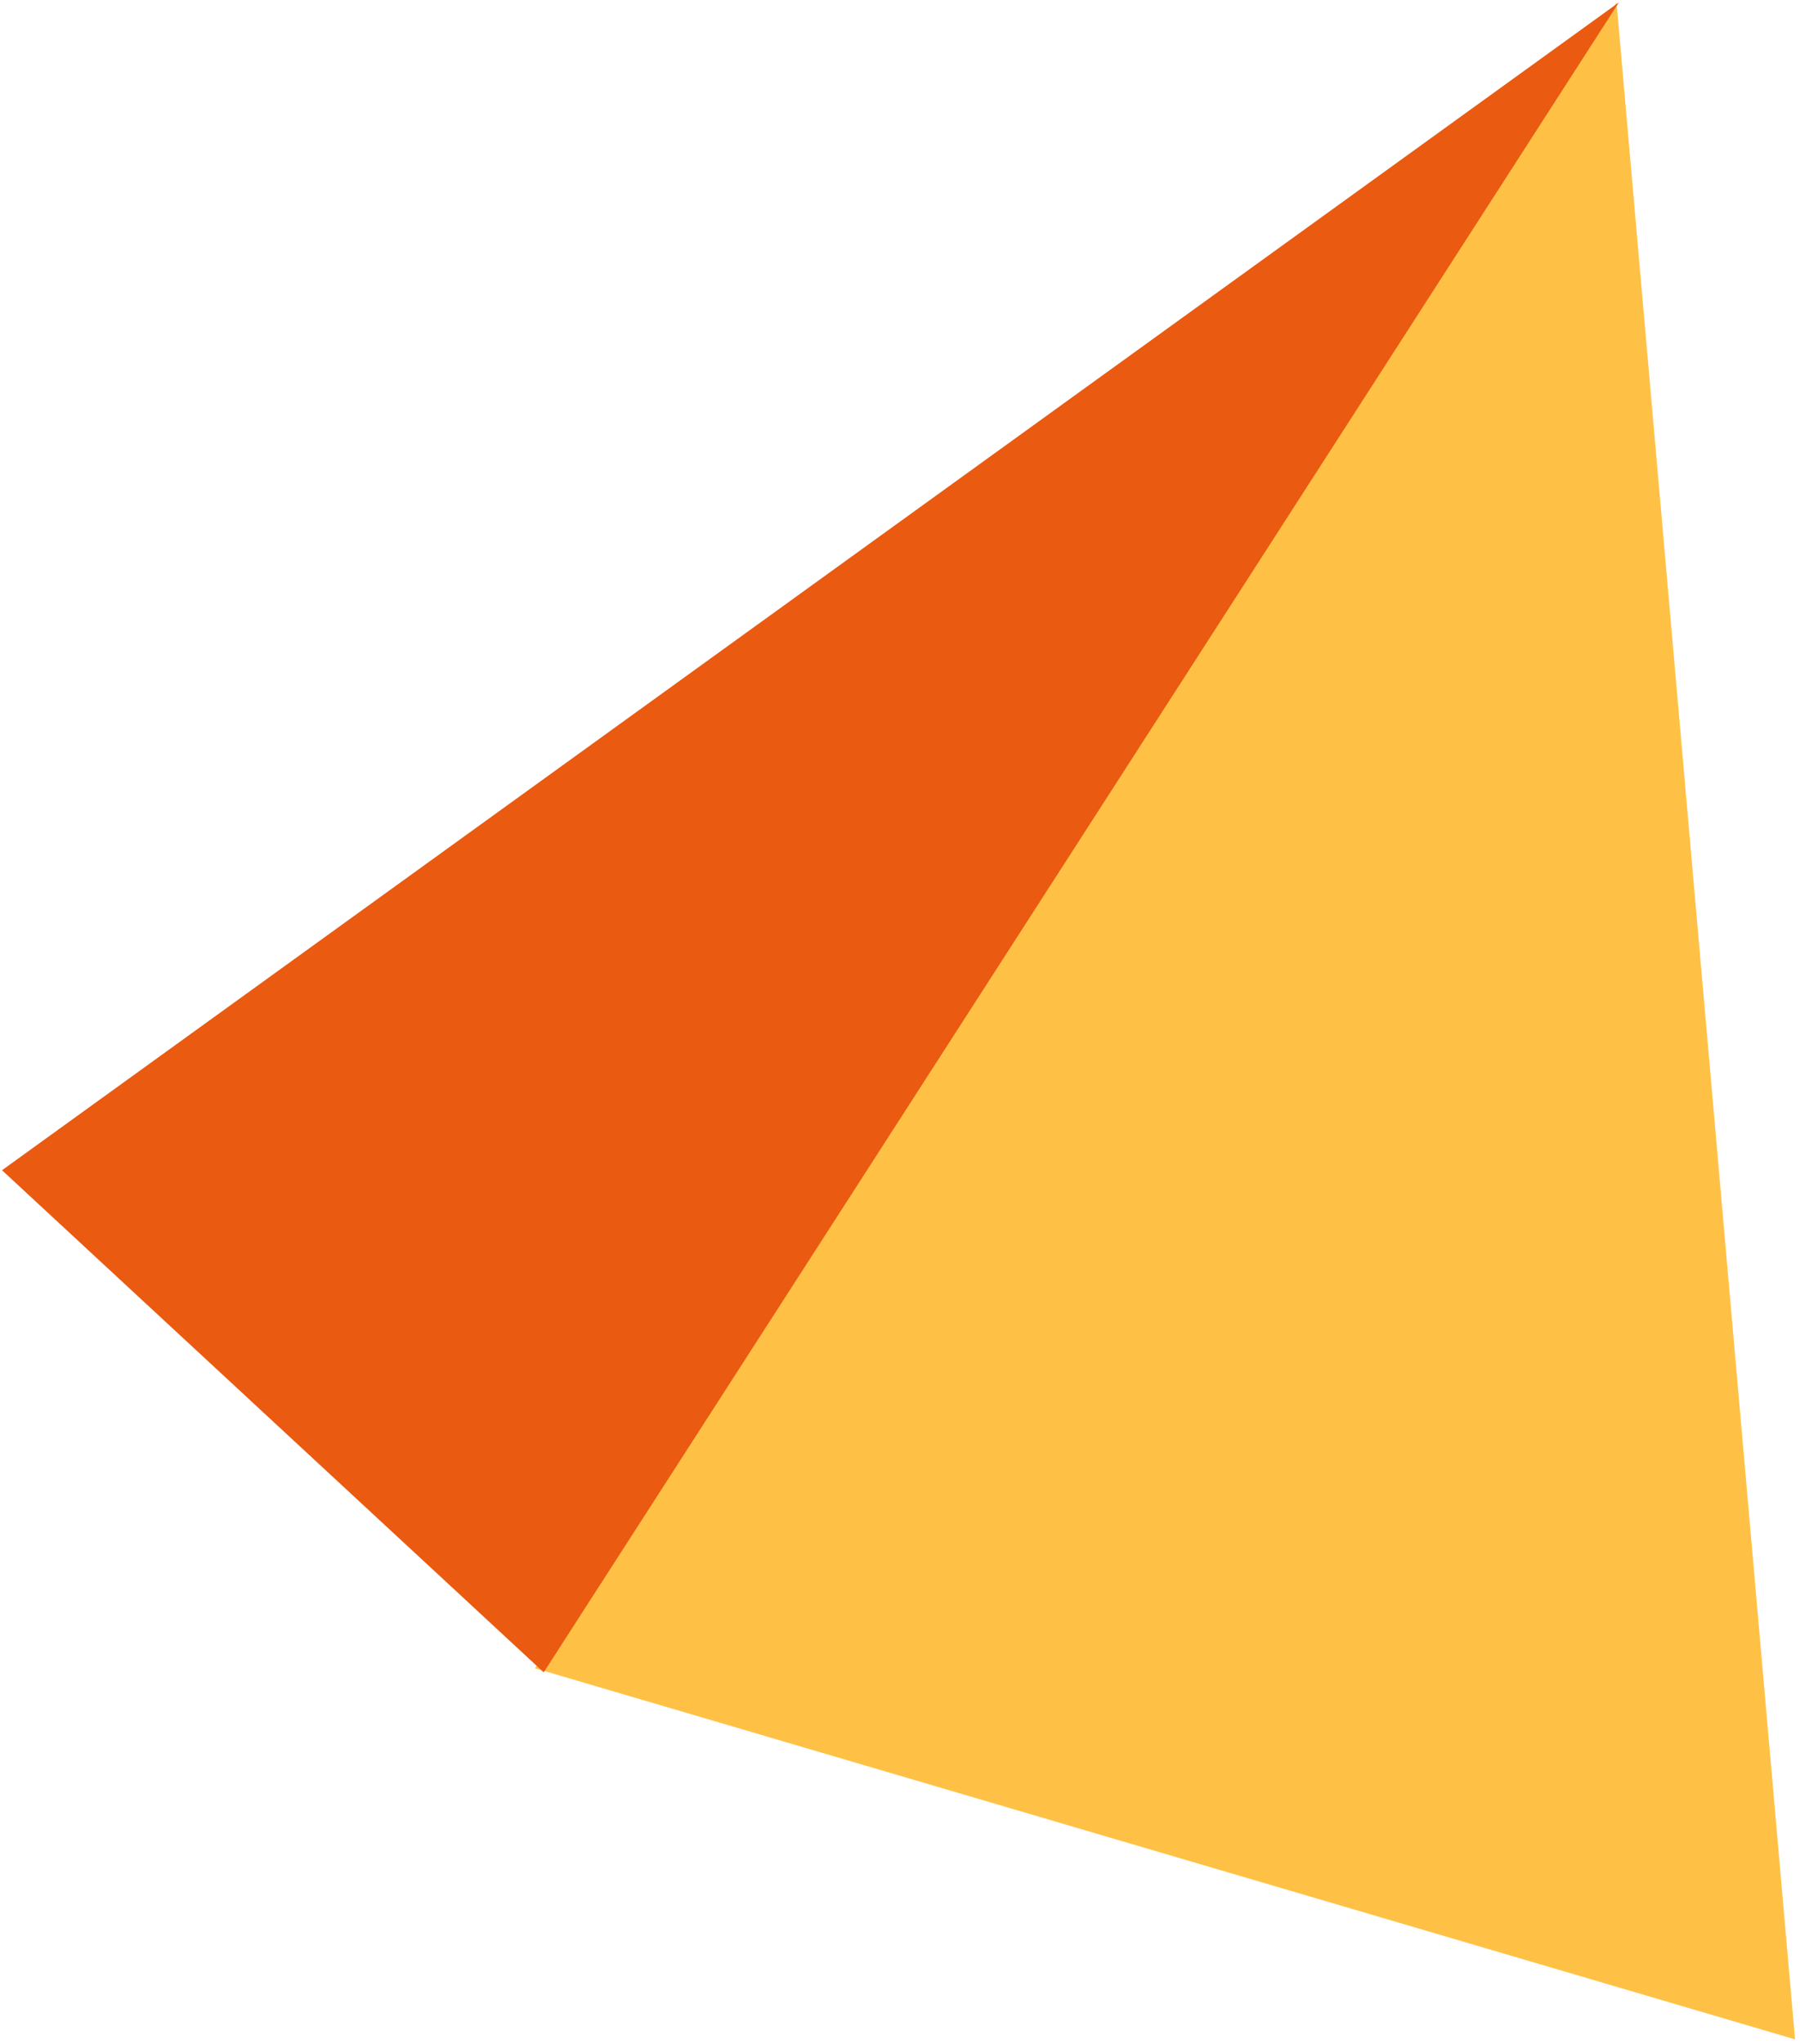<?xml version="1.0" encoding="UTF-8"?> <svg xmlns="http://www.w3.org/2000/svg" width="362" height="411" viewBox="0 0 362 411" fill="none"> <path d="M325.103 0.509L107.591 335.402L361.004 410.011L325.103 0.509Z" fill="#FFC145"></path> <path d="M0.405 235.275L325.575 0.485L109.346 336.219L0.405 235.275Z" fill="#EA5A11"></path> </svg> 